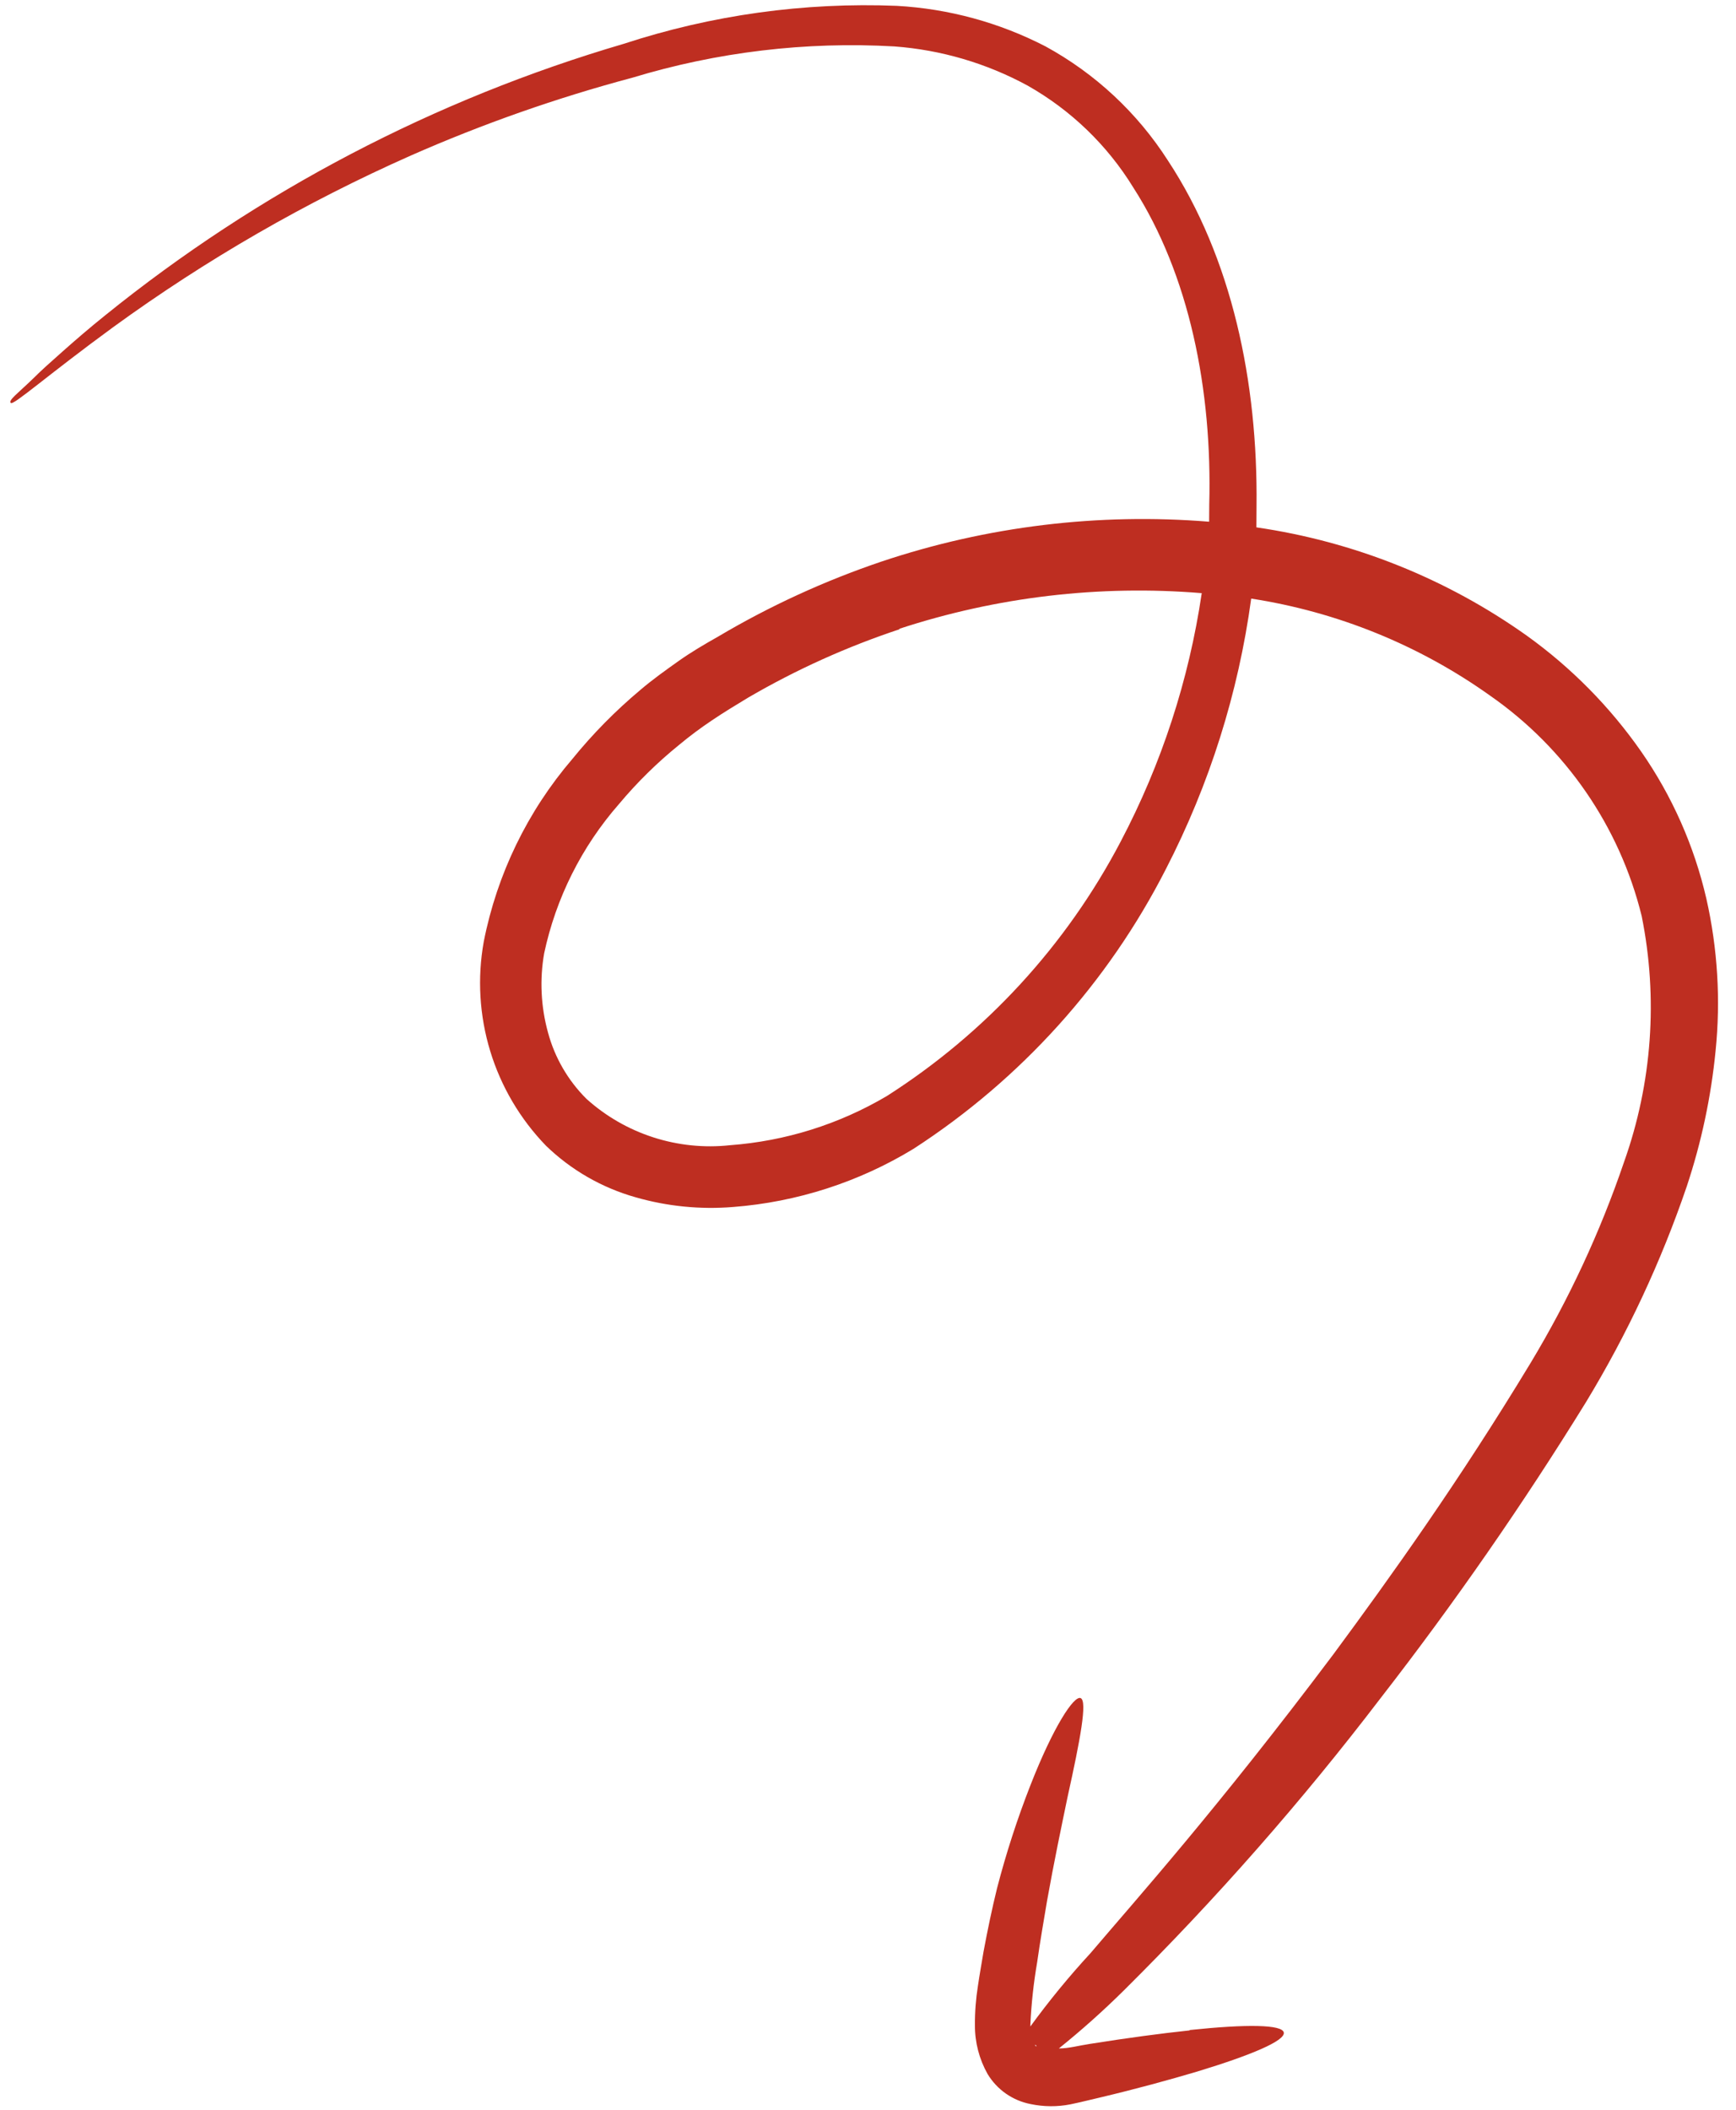 <svg xmlns="http://www.w3.org/2000/svg" width="79" height="96" viewBox="0 0 79 96" fill="none"><path d="M54.143 92.362C56.732 92.09 58.361 92.109 58.422 92.479C58.483 92.848 56.968 93.497 54.467 94.256C53.216 94.627 51.748 95.032 50.045 95.436C49.619 95.533 49.22 95.638 48.713 95.743C48.115 95.861 47.5 95.857 46.904 95.732C46.498 95.654 46.114 95.491 45.775 95.255C45.437 95.018 45.152 94.713 44.94 94.36C44.561 93.685 44.363 92.923 44.366 92.15C44.362 91.547 44.408 90.944 44.503 90.349C44.579 89.827 44.673 89.314 44.757 88.801C44.944 87.793 45.149 86.822 45.372 85.913C45.785 84.32 46.293 82.753 46.893 81.221C47.922 78.588 48.872 77.125 49.179 77.262C49.486 77.399 49.167 79.118 48.581 81.762C48.302 83.112 47.966 84.704 47.648 86.486C47.498 87.386 47.339 88.285 47.197 89.284C47.037 90.216 46.934 91.157 46.89 92.102L46.889 92.201C47.735 91.038 48.648 89.925 49.624 88.867C51.747 86.367 55.353 82.353 60.67 75.278C63.288 71.736 66.4 67.387 69.653 62.011C71.394 59.122 72.82 56.057 73.906 52.867C75.184 49.277 75.461 45.409 74.707 41.675C73.706 37.612 71.255 34.05 67.812 31.652C64.585 29.352 60.86 27.839 56.938 27.235C56.354 31.527 55.041 35.689 53.055 39.543C50.417 44.713 46.459 49.101 41.579 52.264C39.088 53.783 36.27 54.692 33.358 54.916C31.866 55.037 30.366 54.888 28.928 54.475C27.392 54.042 25.988 53.235 24.844 52.126C23.669 50.911 22.799 49.436 22.308 47.822C21.816 46.207 21.716 44.5 22.015 42.84C22.619 39.771 24.008 36.91 26.046 34.532C26.972 33.392 28.006 32.342 29.132 31.398C29.687 30.924 30.277 30.504 30.868 30.084C31.459 29.665 32.039 29.326 32.684 28.961C35.037 27.567 37.53 26.423 40.123 25.547C44.915 23.944 49.985 23.329 55.024 23.737C55.025 23.476 55.027 23.215 55.029 22.963C55.169 17.739 54.124 12.499 51.571 8.529C50.389 6.605 48.737 5.012 46.768 3.897C44.896 2.878 42.827 2.27 40.7 2.112C36.673 1.882 32.636 2.364 28.777 3.535C25.33 4.454 21.96 5.639 18.697 7.076C13.917 9.195 9.377 11.812 5.152 14.884C2.144 17.082 0.607 18.46 0.49 18.333C0.373 18.206 0.809 17.902 1.528 17.204C1.874 16.855 2.338 16.444 2.884 15.96C3.43 15.477 4.057 14.932 4.793 14.342C11.762 8.714 19.782 4.517 28.389 1.992C32.392 0.681 36.6 0.097 40.811 0.266C43.171 0.397 45.477 1.026 47.575 2.109C49.839 3.345 51.754 5.129 53.143 7.296C56.074 11.745 57.243 17.4 57.181 23.021C57.179 23.345 57.177 23.669 57.175 23.994C61.614 24.638 65.834 26.328 69.484 28.924C71.503 30.374 73.26 32.154 74.681 34.189C76.091 36.214 77.099 38.489 77.652 40.891C78.165 43.161 78.306 45.498 78.071 47.812C77.865 49.911 77.424 51.981 76.758 53.983C75.59 57.408 74.053 60.696 72.175 63.792C69.307 68.439 66.19 72.931 62.839 77.246C59.249 81.95 55.338 86.402 51.133 90.57C50.197 91.496 49.213 92.374 48.186 93.2C48.62 93.203 49.091 93.07 49.607 92.992C51.301 92.723 52.831 92.517 54.134 92.38L54.143 92.362ZM40.954 28.624C38.547 29.421 36.231 30.466 34.042 31.743C33.497 32.073 32.934 32.412 32.407 32.769C31.885 33.117 31.381 33.493 30.899 33.895C29.904 34.7 28.99 35.6 28.169 36.581C26.47 38.521 25.298 40.861 24.762 43.379C24.553 44.578 24.614 45.809 24.939 46.983C25.246 48.121 25.848 49.159 26.685 49.993C27.563 50.785 28.599 51.382 29.726 51.746C30.852 52.11 32.044 52.233 33.221 52.105C35.74 51.918 38.181 51.153 40.354 49.87C44.856 46.999 48.526 43.007 51 38.287C52.859 34.754 54.105 30.934 54.687 26.987C50.031 26.604 45.346 27.157 40.909 28.614L40.954 28.624ZM47.147 93.049C47.147 93.049 47.147 93.049 47.092 93.049C47.112 93.075 47.136 93.096 47.164 93.113" fill="#BE2E21"></path></svg>